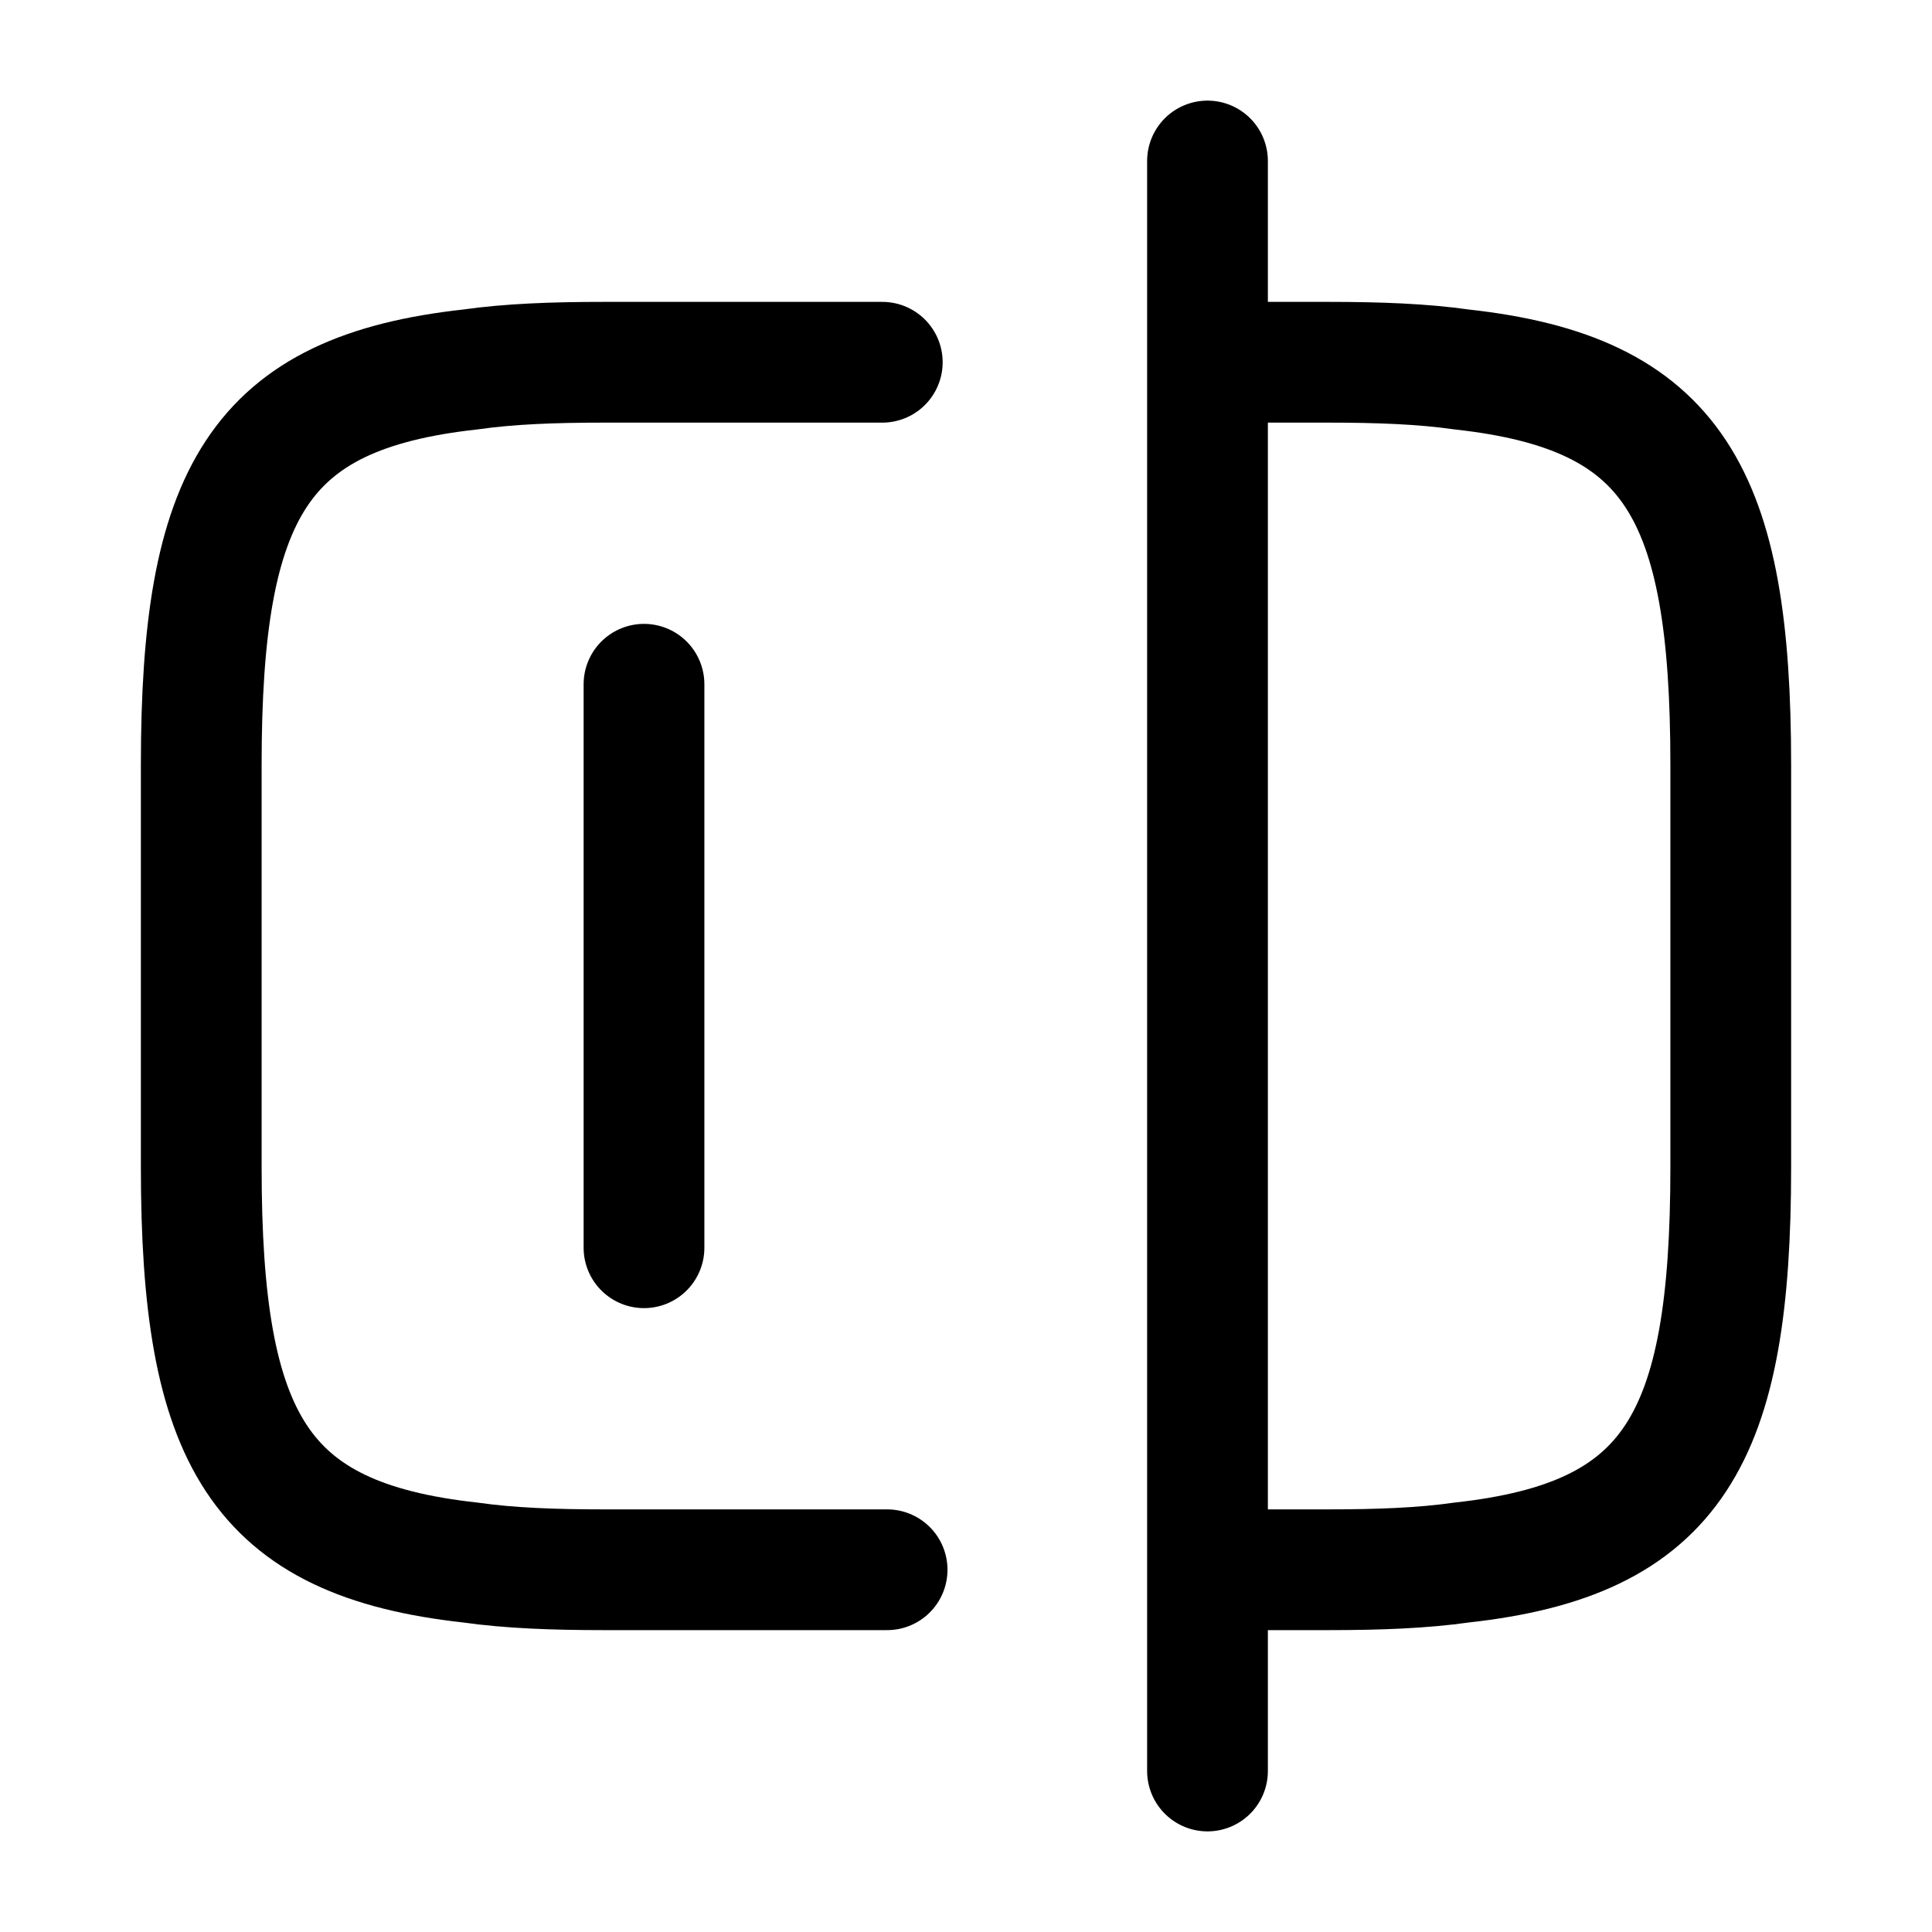 <svg xmlns="http://www.w3.org/2000/svg" width="24" height="24" viewBox="0 0 24 24" fill="none"><path d="M11.02 19.5H7.5C6.88 19.5 6.33 19.48 5.84 19.41C3.21 19.12 2.5 17.88 2.5 14.5V9.5C2.5 6.12 3.21 4.88 5.84 4.59C6.33 4.52 6.88 4.5 7.5 4.5H10.96" stroke="black" stroke-width="1.5" stroke-linecap="round" stroke-linejoin="round"></path><path d="M15.02 4.5H16.5C17.12 4.5 17.67 4.52 18.16 4.59C20.79 4.88 21.5 6.12 21.5 9.5V14.5C21.5 17.88 20.79 19.12 18.16 19.41C17.67 19.48 17.12 19.5 16.5 19.5H15.02" stroke="black" stroke-width="1.5" stroke-linecap="round" stroke-linejoin="round"></path><path d="M15 2V22" stroke="black" stroke-width="1.5" stroke-linecap="round" stroke-linejoin="round"></path><path d="M8 8.5V15.5" stroke="black" stroke-width="1.5" stroke-linecap="round" stroke-linejoin="round"></path></svg>